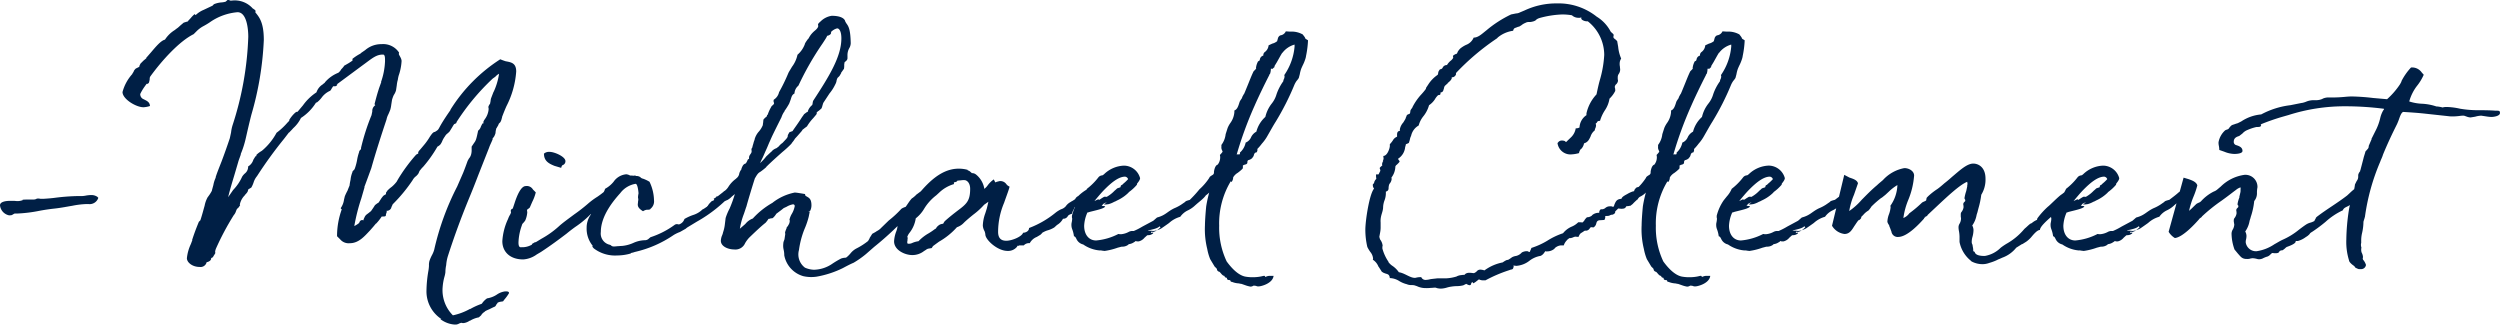 <svg id="signature" xmlns="http://www.w3.org/2000/svg" width="320.608" height="41.622" viewBox="0 0 320.608 41.622">
  <path id="signature-2" data-name="signature" d="M-141.04-8.256a1.343,1.343,0,0,0-.768-.224,3.994,3.994,0,0,0-.672.064,3.328,3.328,0,0,1-.48.064h-.512a27.229,27.229,0,0,0-3.008.224c-.48.064-.992.1-1.44.128h-.384c-.064,0-.16-.032-.256-.032-.384,0-.224.032-.32.064a1.137,1.137,0,0,1-.32.064h-.672c-1.152,0-.576.064-.8.1a1.863,1.863,0,0,1-.608.1c-.16,0-.32-.032-.48-.032h-.448c-.32,0-1.312.032-1.312.576a1.464,1.464,0,0,0,1.152,1.28c.352,0,.384-.032.48-.1.128-.064.192-.128.288-.128h.256a18.137,18.137,0,0,0,2.88-.352c.672-.128,1.344-.224,1.952-.288.9-.1,1.632-.256,2.24-.352a11.287,11.287,0,0,1,1.792-.224h.32a1.165,1.165,0,0,0,1.248-.8ZM-88.72,3.872c.224,0,.48,0,.48.224a5.17,5.17,0,0,1-.576.8l-.192.256-.416.064-.288.1c.064,0-.1.16-.16.256-.064.128-.1.224-.256.288.032-.032-.544.256-.608.288-.288.128-.608.256-.64.352a1.2,1.2,0,0,0-.448.448l-.288.256a3.279,3.279,0,0,0-1.152.448V7.616a1.774,1.774,0,0,1-.768.32h-.16c-.064,0-.1-.032-.128-.032a1.08,1.08,0,0,0-.384.128.979.979,0,0,1-.48.1,3.421,3.421,0,0,1-1.824-.672V7.392l.1.032a4.233,4.233,0,0,1-1.92-3.648,16.165,16.165,0,0,1,.256-2.592,4.93,4.93,0,0,0,.064-.608,1.969,1.969,0,0,1,.064-.608,5.122,5.122,0,0,1,.352-.8,3.285,3.285,0,0,0,.256-.64,34.015,34.015,0,0,1,2.944-8.1l.768-1.76c.224-.544.576-1.536.576-1.536l.16-.288A1.284,1.284,0,0,0-93.1-13.7a2.073,2.073,0,0,0,.064-.608v-.384l.32-.48a1.5,1.5,0,0,0,.256-.48c.1-.32.16-.64.224-.928,0-.064.032-.1.032-.16a.988.988,0,0,0,.352-.512,2.132,2.132,0,0,1,.192-.352l-.064.064c0-.064.1-.128.224-.16a.112.112,0,0,0,.064-.032c-.032,0-.064,0-.064.032-.032-.032-.032-.064-.032-.16a1.294,1.294,0,0,1,.192-.352,2.566,2.566,0,0,0,.48-1.216v-.16c0-.064-.032-.128-.032-.192a1.072,1.072,0,0,1,.224-.416v-.032l.064-.32a1.361,1.361,0,0,1,.064-.352l.32-.832v.032a8.326,8.326,0,0,0,.7-2.336,1.685,1.685,0,0,0-.48.384l-.32.224a29.3,29.3,0,0,0-4.7,5.664l.064-.032c-.032.128-.192.16-.32.224-.128.16-.288.48-.384.608l-.192.32-.224.224a1.2,1.2,0,0,0-.384.416,3.039,3.039,0,0,0-.32.544,2.162,2.162,0,0,1-.256.48,1.165,1.165,0,0,1-.384.288A16.277,16.277,0,0,1-99.344-12v-.032l-.416.512h.032l-.1.192.032-.032a1.259,1.259,0,0,1-.256.352l-.1.1a1.49,1.49,0,0,0-.448.512,19.887,19.887,0,0,1-2.56,3.1,4.455,4.455,0,0,1-.192.416l.032-.032a.606.606,0,0,1-.512.448h-.128c.064.032.032.224-.032.352-.1.224.1.384-.416.384h-.16a6,6,0,0,1-.736.928v-.032l-.32.384-.448.512c-.7.736-1.44,1.632-2.592,1.632a1.4,1.4,0,0,1-1.216-.48l-.416-.416a10.106,10.106,0,0,1,.608-3.456c-.128-.064-.128-.1-.128-.16a2.489,2.489,0,0,0,.416-1.088l.1-.416a7.325,7.325,0,0,1,.352-.736c.064-.192.256-.64.256-.64a5.905,5.905,0,0,1,.128-.736,3.423,3.423,0,0,1,.256-1.024h-.032a1.619,1.619,0,0,1,.256-.288l.064-.128a6.751,6.751,0,0,0,.32-1.248,6.068,6.068,0,0,1,.256-.928h-.032a1,1,0,0,1,.256-.32v-.16a27.639,27.639,0,0,1,1.344-4.192l.1-.48a.886.886,0,0,1,.384-.8.6.6,0,0,0-.1-.128c.1-.384.288-1.12.48-1.728l.1-.32.288-.8h-.032a9.091,9.091,0,0,0,.512-2.624v-.128c0-.352,0-.768-.256-.768-.8,0-1.28.384-2.272,1.12l-.48.352-3.2,2.368h.1a.349.349,0,0,1-.384.224h-.16s-.128.192-.224.352c-.064.128-.128.224-.224.256a2.68,2.68,0,0,0-.992.8,3.36,3.36,0,0,1-.608.64,1.507,1.507,0,0,1-.16.064,6.206,6.206,0,0,1-1.92,1.952,4.311,4.311,0,0,1-.992,1.312c-.16.192-.544.576-.544.576v-.032l-.64.832a53.034,53.034,0,0,0-3.456,4.768,2.376,2.376,0,0,0-.448.832,3.625,3.625,0,0,1-.288.64l-.32.192-.064.032c0,.032-.032.1-.032.128l-.064.192a2.325,2.325,0,0,1-.352.416h.032a2.3,2.3,0,0,0-.672,1.216c0,.032.032.064.032.1,0,0-.128.192-.256.352-.1.1-.1-.064-.32.544l-.032.064a1.111,1.111,0,0,1-.192.288,34.384,34.384,0,0,0-2.272,4.256,1.465,1.465,0,0,0-.128.48c-.032.16.224-.1-.288.64l.064-.064c0,.064-.1.128-.256.192,0,.032-.064.1-.064.16l.032-.032c-.032.16-.224.352-.576.416a.8.8,0,0,1-.9.608c-.928,0-1.632-.576-1.632-1.12a5.585,5.585,0,0,1,.512-1.824l.192-.512h-.032c.256-.8.544-1.568.864-2.336l.192-.192c.256-.768.416-1.44.544-1.856a3.544,3.544,0,0,1,.352-1.024l-.032.032.32-.448a4.91,4.91,0,0,0,.32-.544l-.032.032.192-.7a3.791,3.791,0,0,1,.32-.992h-.032c.192-.608.48-1.312.768-2.048.352-.928.736-2.016,1.056-2.976l.16-.736a4.787,4.787,0,0,1,.192-.928,40.763,40.763,0,0,0,2.016-11.328c0-1.12-.224-3.168-1.376-3.168a7.218,7.218,0,0,0-3.584,1.312,9.9,9.9,0,0,1-.864.512,3.7,3.7,0,0,0-.768.576l-.416.416c-1.824.9-4.064,3.36-5.568,5.44a.577.577,0,0,0-.064.32,1.978,1.978,0,0,1-.128.512c-.064.032-.192.128-.256.128a.322.322,0,0,1,.032-.1l-.32.448a6.3,6.3,0,0,0-.576.992l.032-.064a.687.687,0,0,0,.448.672c.352.192.768.32.8.864a3.126,3.126,0,0,1-.832.16c-.96,0-2.688-1.056-2.688-1.952a5.593,5.593,0,0,1,1.28-2.336h-.032l.128-.192.1-.192-.032.032a1.543,1.543,0,0,1,.256-.32l.448-.224c0-.032.032-.128.032-.16l.128-.256.384-.384.384-.32h-.064l.64-.736c.576-.672,1.248-1.5,1.792-1.632a3.987,3.987,0,0,1,1.344-1.28h-.032l.352-.256s.256-.224.32-.288l.416-.352.32-.1c.1-.032.192-.032.256-.1h-.032l.384-.416a3.4,3.4,0,0,1,.48-.48l.128.128a3.231,3.231,0,0,1,1.024-.672l1.152-.544a.885.885,0,0,1,.192-.192,3.138,3.138,0,0,1,.992-.224,2.426,2.426,0,0,0,.512-.1c-.032,0,.064-.064.1-.1.1-.1.16-.192.448-.032h.224a3.087,3.087,0,0,1,2.688,1.024.1.1,0,0,1,.064.032c.128.1.288.16.288.32,0,.032-.032.064-.032.128.48.608,1.088,1.248,1.088,3.552a40.155,40.155,0,0,1-1.6,9.6c-.256.992-.48,1.984-.7,2.944a11.947,11.947,0,0,1-.672,2.112h.032c-.128.384-.288.768-.352,1.024l-.48,1.632c-.288.96-.576,1.888-.8,2.848l.128-.192.512-.736a5.874,5.874,0,0,0,1.152-1.7,1.865,1.865,0,0,1,.352-.416,1.087,1.087,0,0,0,.416-.9,1.5,1.5,0,0,0,.672-.864l.256-.416c.032-.032.1-.064.128-.032v-.16a3.045,3.045,0,0,1,.672-.512l.16-.128a7.866,7.866,0,0,0,1.76-2.208,8.676,8.676,0,0,0,1.408-1.312c.384-.384.192-.224.224-.288h-.032a4.18,4.18,0,0,1,.608-.8l.064-.064c.064-.064.224-.224.352-.224h.064l.7-.832a6.524,6.524,0,0,1,1.728-1.664,1.913,1.913,0,0,1,.864-1.056h-.032l.256-.192h-.032a4.378,4.378,0,0,1,1.792-1.28h-.032a1.192,1.192,0,0,0,.352-.416c.16-.16.416-.448.352-.448l.608-.352c.256-.16.512-.32.512-.384a.651.651,0,0,1-.032-.16,5.913,5.913,0,0,1,1.024-.672l.1-.1.512-.352a3.135,3.135,0,0,1,2.112-.768,2.425,2.425,0,0,1,2.24,1.088,1.386,1.386,0,0,0-.032.16c0,.16.352.544.352.928a6.813,6.813,0,0,1-.384,1.888,4.964,4.964,0,0,0-.1.512,3.588,3.588,0,0,0-.128.672l-.1.672a1.987,1.987,0,0,1-.288.608,4.178,4.178,0,0,0-.224.608l-.1.64a3.774,3.774,0,0,1-.128.64c-.064.16-.16.416-.288.672a2.354,2.354,0,0,0-.192.576c-.672,2.016-1.376,4.192-1.952,6.24l-.48,1.312-.416,1.12h.032l-.416,1.44a25.074,25.074,0,0,0-.9,3.552,3.191,3.191,0,0,0,.608-.384c0-.032.064-.1.064-.128a.368.368,0,0,1,.384-.256c.032,0,.032.032.128.032-.032-.032.032-.192.128-.384a.926.926,0,0,1,.256-.352l.256-.192.32-.256.288-.416.224-.352.288-.224a.574.574,0,0,0,.224-.16c0-.032.224-.352.32-.512l.224-.288.192-.128a.426.426,0,0,0,.16-.1V-8.7c0-.064,0-.128.16-.288h-.032a3.689,3.689,0,0,1,.608-.544,4.208,4.208,0,0,0,.64-.672c.032-.064.16-.288.16-.288a21.436,21.436,0,0,1,2.272-3.1.673.673,0,0,1,.224-.16.426.426,0,0,0,.16-.1l-.064.032v-.1a.585.585,0,0,1,.192-.32l.352-.416.32-.384a8.018,8.018,0,0,0,.64-.928c.224-.32.416-.608.64-.608.768-.48.064-.032,1.984-2.784l.032-.1a20.7,20.7,0,0,1,6.368-6.432c.384.16.608.224.7.256.7.128,1.344.224,1.344,1.312A11.439,11.439,0,0,1-88.56-19.9c-.192.416-.416.992-.576,1.408.032-.032-.032.16-.064.288a1.385,1.385,0,0,1-.16.384l-.192.192a1.393,1.393,0,0,1-.256.48h.032c-.032.032-.064.128-.064.032a2.637,2.637,0,0,0-.128.576c0,.1,0,.16-.16.512l-.16.224-.128.16.1-.064c-.128.384-.352.768-.48,1.152l-1.376,3.488c-.416,1.088-.832,2.144-1.248,3.136-.928,2.272-1.824,4.672-2.656,7.264A5.149,5.149,0,0,0-96.3.512a4.447,4.447,0,0,0-.1.9,3.4,3.4,0,0,1-.128.608,6.74,6.74,0,0,0-.224,1.28A4.565,4.565,0,0,0-95.44,6.944a7.668,7.668,0,0,0,2.208-.832v.032a8.469,8.469,0,0,1,1.472-.672l.064-.064a2.434,2.434,0,0,1,.64-.64,3.085,3.085,0,0,0,1.248-.48A2.4,2.4,0,0,1-88.72,3.872Zm-21.5-26.56c0,.032,0,.032-.032.032A.031.031,0,0,0-110.224-22.688ZM-74.832-8.96c0-.16,0-.32-.544-.32-.1.128-.1.128-.064.128a.828.828,0,0,0-.544.192,11.6,11.6,0,0,1-.928.7,9.2,9.2,0,0,0-1.216.9,20.651,20.651,0,0,1-1.728,1.344c-.768.576-1.536,1.12-2.016,1.568A11.732,11.732,0,0,1-84.08-2.88l-.736.448h-.1l-.384.224c0,.032,0,.064.032.064a2.494,2.494,0,0,1-1.12.352h-.224c-.224.032-.416,0-.416-.608a7.078,7.078,0,0,1,.416-2.144c.064-.224.1-.256.128-.288a2.477,2.477,0,0,0,.32-.384A3.115,3.115,0,0,0-85.9-6.3c0-.064-.032-.1-.032-.128,0-.192.032-.192.064-.224a1.7,1.7,0,0,0,.288-.224l.32-.736A5.5,5.5,0,0,0-84.816-8.8c.1.064-.224-.256-.352-.384a.911.911,0,0,0-.928-.448c-.64,0-1.152,1.312-1.44,2.208l-.224.672c-.128.064-.256.128-.256.288a.7.7,0,0,0,.032.192,1.081,1.081,0,0,1-.128.32,2.716,2.716,0,0,0-.256.544A7.805,7.805,0,0,0-89.1-2.56c0,1.28.9,2.336,2.688,2.336a3.313,3.313,0,0,0,1.728-.64l.544-.32c1.312-.864,2.336-1.632,3.264-2.336.384-.32.768-.608,1.12-.864a12.262,12.262,0,0,0,2.5-2.208,1.241,1.241,0,0,0,.9-.576.4.4,0,0,1,.256-.192c.576-.768.864-.672.96-.9.192-.16.32-.256.352-.224A1.179,1.179,0,0,1-74.832-8.96Zm-6.72-3.008c.064-.256.128-.32.192-.352a.509.509,0,0,0,.352-.512c0-.576-1.408-1.184-2.016-1.184a.993.993,0,0,0-.736.224c0,.96.64,1.28,1.344,1.568ZM-60.144-9.28l-.544.32-.576.64h-.352l-.16.256.064-.032-.128.16-.192.16a.97.97,0,0,0-.32.16h.032a2.1,2.1,0,0,0-.448.544c-.032.032-.032.032-.032,0-.064.064-.032.1-.128.128-.128.1-.512.352-.48.288a3,3,0,0,1-1.12.7,6,6,0,0,0-1.216.544,1.075,1.075,0,0,1-.7.7c-.064,0-.16-.032-.192-.032a.5.5,0,0,0-.384.1A10.949,10.949,0,0,1-70.1-3.072l-.192.16a.717.717,0,0,1-.544.224,3.825,3.825,0,0,0-1.472.352,4.566,4.566,0,0,1-1.472.384c-.192,0-.416.032-.576.032a2.764,2.764,0,0,1-.48.032.458.458,0,0,1-.352-.16.821.821,0,0,0-.16-.064,1.471,1.471,0,0,1-1.12-1.632c0-2.144,1.728-4.128,2.5-4.992A3.1,3.1,0,0,1-72.016-9.92c.256,0,.352.832.384,1.216-.128.64-.032.672-.032.7a1.313,1.313,0,0,1-.032.352c0,.128-.032.288-.032.384,0,.256.1.512.672.864a1.192,1.192,0,0,1,.48-.192c.224,0,.384,0,.48-.1h-.032a1.209,1.209,0,0,0,.48-1.12,5.743,5.743,0,0,0-.576-2.368,4.647,4.647,0,0,0-.8-.384.9.9,0,0,1-.352-.16l.064.032a.825.825,0,0,0-.64-.224c-.128-.064-.128-.128-.224-.032a4.941,4.941,0,0,0-.544-.032,1.218,1.218,0,0,0-.48-.16,2.2,2.2,0,0,0-1.632.96,3.622,3.622,0,0,1-1.088.9c0,.032-.064.16-.064.192A4.015,4.015,0,0,1-77.36-7.456a.651.651,0,0,0,.032.16.755.755,0,0,1-.192.512h.032a1.1,1.1,0,0,0-.256.512v.288a2.862,2.862,0,0,0-.544,1.7,3.469,3.469,0,0,0,.768,2.3c.032.032-.032.032-.032.064q0,.1.192.288a4.5,4.5,0,0,0,2.976.9,6.416,6.416,0,0,0,1.76-.256c0-.032,0-.032.032-.064a2.666,2.666,0,0,0,.48-.128A14.524,14.524,0,0,0-67.12-3.36a4.558,4.558,0,0,1,.8-.384l.736-.416a1.9,1.9,0,0,1,.352-.256l1.056-.64A18.2,18.2,0,0,0-59.5-8.8l-.256-.512Zm18.72,7.456a39.583,39.583,0,0,0,4.7-4.448l.576-.576a8.027,8.027,0,0,0,1.5-1.76l-.16-.608c-.064-.256-1.088.64-1.152.64a3.533,3.533,0,0,1-.544.48c-.064,0-.288.288-.448.512l-.416.608c-.064.032-.512.16-.64.352a13.126,13.126,0,0,1-1.536,1.408l-.928.9-.16.16a2.071,2.071,0,0,1-.48.32s0,.032-.48.288a.1.1,0,0,1-.064.032l-.32.512a.118.118,0,0,0-.032.1l-.192.32a8.656,8.656,0,0,1-1.5.96,2.408,2.408,0,0,0-.736.608,3.566,3.566,0,0,1-.512.512.345.345,0,0,1-.224.064,1.813,1.813,0,0,0-.48.1,11.573,11.573,0,0,0-1.088.64,4.311,4.311,0,0,1-2.4.8A3.133,3.133,0,0,1-50.288.832a2.119,2.119,0,0,1-.768-2.272,11.217,11.217,0,0,1,.672-2.592l.16-.384a10.061,10.061,0,0,0,.416-1.28l.128-.64c.032-.064-.1-.032-.192-.032l.256-.1a1.6,1.6,0,0,0,.16-.672c0-.928-.352-.992-.768-1.248l-.064-.224C-50.48-8.64-51.344-8.8-51.6-8.8a6.751,6.751,0,0,0-2.816,1.28l-.032.032a10.11,10.11,0,0,0-2.528,2.016,2.222,2.222,0,0,0-.96.7l-.7.608a9.117,9.117,0,0,1,.512-1.888c.16-.448.32-.992.32-.928.16-.64,1.024-3.488,1.12-3.712v.032c.32-.576.448-.672.672-.8a8.046,8.046,0,0,0,.768-.608h-.032c.672-.672,1.472-1.376,2.08-1.92a13.8,13.8,0,0,0,1.216-1.12h-.032l.256-.32c.064-.1.224-.32.16-.256l.352-.384c.256-.288.64-.736.64-.736l-.1.032.288-.224c.16-.128.384-.288.384-.288a6.042,6.042,0,0,1,.8-1.056l.352-.416a.352.352,0,0,0,.1-.192c.032-.064-.064-.064.032-.16.16-.16.224-.16.32-.256l.256-.224a1.8,1.8,0,0,0,.128-.384l.1-.32.8-1.216a5.417,5.417,0,0,0,.736-1.152,1.424,1.424,0,0,0,.16-.416,1.24,1.24,0,0,1,.1-.352c.032-.064.032-.1.064-.1l.224-.224.224-.384h-.032l.384-.544a2.677,2.677,0,0,0,.032-.384,1.1,1.1,0,0,1,.032-.352c0-.032.032-.064,0-.1.192-.128.384-.288.384-.512v-.32a1.841,1.841,0,0,1,.224-.96,1.326,1.326,0,0,0,.192-.64c-.032-1.792-.288-2.176-.544-2.528a1.735,1.735,0,0,1-.192-.352v-.032c-.224-.448-.928-.608-1.7-.608a2.548,2.548,0,0,0-1.408.7c-.288.256-.352.32-.352.48,0,.032.032.064.032.1,0,.224-.224.448-.416.608a3.735,3.735,0,0,0-.512.512,3.783,3.783,0,0,0-.32.512l-.1.1c-.48.672-.32.544-.416.736a3.294,3.294,0,0,1-.9,1.248,3.86,3.86,0,0,1-.7,1.536c-.224.384-.416.672-.48.832a22.642,22.642,0,0,1-1.184,2.432,1.524,1.524,0,0,1-.672.96.5.5,0,0,0-.032.128c0,.1,0,.16.032.192,0,.064.032.1.032.128a.273.273,0,0,1-.1.192c-.1.1-.256.224-.256.224h.032a5.023,5.023,0,0,0-.48,1.024c-.032.128-.064,0-.1.128a.3.3,0,0,1-.192.256l-.256.256c0,.064-.032.128-.032.224a2.51,2.51,0,0,1-.064.448h.032a2.94,2.94,0,0,1-.512.864,2.494,2.494,0,0,0-.576,1.056l.032-.032a2.994,2.994,0,0,0-.192.576,3.619,3.619,0,0,0-.128.48c-.224.256,0,.384-.128.672-.1.192-.288.352-.288.608v.16a1.027,1.027,0,0,0-.16.1c-.192.48-.288.512-.352.544l.032-.032c-.224.1-.32.192-.512.7l.064-.032a1.752,1.752,0,0,0-.32.576.933.933,0,0,1-.416.672h.032a3.716,3.716,0,0,0-.992,1.024,1.962,1.962,0,0,1-.608.64l-.736.576L-62-8l.384.608.512-.064c.16-.032.8-.384.864-.384a2.547,2.547,0,0,0,.576-.448l.384-.32a16.369,16.369,0,0,1-.672,1.856,7.218,7.218,0,0,0-.512,1.216l-.1.832a4.646,4.646,0,0,1-.224.992,2.114,2.114,0,0,1-.16.48,2.066,2.066,0,0,0-.128.608c0,.768.992,1.12,1.7,1.12a1.347,1.347,0,0,0,1.408-.8,3.985,3.985,0,0,1,.512-.7c.768-.736,1.5-1.44,2.112-1.92a3.55,3.55,0,0,0,.384-.512c.032-.032.032,0,.032.032.032,0,.128-.064.16-.064.16-.032.48-.064.352-.064a2.1,2.1,0,0,0,.448-.544l.64-.48.32-.256.352-.16a2.463,2.463,0,0,1,.832-.32.217.217,0,0,1,.224.224,2.963,2.963,0,0,1-.352.96,2.6,2.6,0,0,0-.32.768.118.118,0,0,0,.032.1,1,1,0,0,1-.224.672h.032c-.352.416-.192.256-.192.288-.32.736-.192.64-.192.8l-.1.672-.128.352c-.128.928.1.9.1,1.7A3.441,3.441,0,0,0-50.512,1.92a4.63,4.63,0,0,0,1.728.064A12.537,12.537,0,0,0-45.456.9c.48-.256.96-.512,1.408-.7A12.037,12.037,0,0,0-42.48-.9Zm-7.808-18.752a.989.989,0,0,0-.064.256.753.753,0,0,1-.064.256l.064-.032-.1.1a1.706,1.706,0,0,0-.512.736h.032c-.1.16-.128.128-.192.16l-.384.288h.032l-.256.352c-.48.768-.9,1.312-1.216,1.792h-.032c-.16.064-.384.128-.416.192h.032c-.192.288-.192.384-.192.448s-.032.16-.192.352l-.48.512a2.154,2.154,0,0,0-.48.448l-.288.224a1.616,1.616,0,0,0-.576.352l.064-.032-.256.224-.544.512a6.2,6.2,0,0,1-.8.864l.192-.416c.192-.352.384-.832.512-1.12.288-.608.416-.992.576-1.312.256-.608.544-1.184,1.472-3.04a2.724,2.724,0,0,1,.416-.8h-.032a8.509,8.509,0,0,0,.608-.96l.192-.512c.1-.32.16-.608.48-.768a1.39,1.39,0,0,1,.416-.928l.1-.1a37.19,37.19,0,0,1,3.1-5.408l.352-.544c.192-.32.224-.384.192-.416a.787.787,0,0,0,.352-.128.349.349,0,0,0,.192-.288.112.112,0,0,0-.032-.064,1.689,1.689,0,0,1,.8-.48c.288,0,.544.416.544,1.28C-45.616-26.24-47.184-23.712-49.232-20.576ZM-13.68-9.5s-.352.224-.48.32a5.346,5.346,0,0,0-1.088.832.747.747,0,0,0-.384.384,3.461,3.461,0,0,1-.576.352h.032a1.731,1.731,0,0,0-.672.576,1.334,1.334,0,0,1-.608.384,3.833,3.833,0,0,0-.672.416,12.138,12.138,0,0,1-3.424,1.984c0,.448-.512.608-.768.608-.128.48-1.408,1.024-2.144,1.024-.608,0-1.056-.256-1.056-1.152a9.662,9.662,0,0,1,.768-3.712c.288-.832.672-1.824.7-2.08a.96.96,0,0,1-.416-.32.933.933,0,0,0-.864-.384s-.288.064-.384.1a1.258,1.258,0,0,1-.192.064c.032,0-.032-.1-.16-.384a3.314,3.314,0,0,0-.768.736,2.154,2.154,0,0,1-.448.48,2.959,2.959,0,0,0-1.088-1.856.769.769,0,0,0-.512-.16l-.064-.064-.224-.192-.32-.16h.1a4.323,4.323,0,0,0-1.184-.16c-2.528,0-4.384,2.3-5.76,4l-.832.992a.118.118,0,0,0-.032.1.988.988,0,0,0,.064.352.987.987,0,0,0-.32-.032l.064.384c.032.064.064.1.064.16a.169.169,0,0,0,.128.16h-.192c-.32,0-.48.064-.48.256a.348.348,0,0,0,.032.16.188.188,0,0,0,.064.16l-.256.1H-38l-.512.16a3.308,3.308,0,0,1,.1.384,2.689,2.689,0,0,1-.192.768,4.132,4.132,0,0,0-.256,1.216c0,1.12,1.376,1.76,2.336,1.76a2.4,2.4,0,0,0,1.5-.512l.256-.16a.714.714,0,0,1,.352-.16l.384-.064.16-.256L-33.1-2.5a9.167,9.167,0,0,0,2.3-1.856,2.111,2.111,0,0,0,.864-.544l.128-.128c.384-.352.736-.64,1.088-.928a9.2,9.2,0,0,0,1.408-1.28l.544-.384-.1.448-.1.416-.192.608a5.065,5.065,0,0,0-.32,1.568,1.663,1.663,0,0,0,.224.736,1.588,1.588,0,0,1,.1.416c0,.672,1.536,2.112,2.848,2.112a1.463,1.463,0,0,0,1.248-.576h-.032l.128-.128c0,.16.064,0,.192,0h.544a.9.9,0,0,1,.768-.288,1.745,1.745,0,0,1,.9-.8l.48-.288.192-.192s.032-.032,0-.032a3.1,3.1,0,0,1,.672-.32,3.408,3.408,0,0,0,.9-.384l.352-.32a2,2,0,0,0,.768-.8.633.633,0,0,0,.608-.32c.064-.1.128-.192.544-.32a1.85,1.85,0,0,1,.16-.448,2.413,2.413,0,0,0,.192-.416c.544-.064,1.28-.352,1.44-.768a1.1,1.1,0,0,0,.928-.992A2.343,2.343,0,0,0-13.68-9.5ZM-32.368-5.12a1.96,1.96,0,0,0-.128.192c-.032.064-.064.1-.064.128a1.329,1.329,0,0,0-.416.1,1.388,1.388,0,0,0-.448.384.289.289,0,0,1-.192.192,8.846,8.846,0,0,1-.8.544A5.607,5.607,0,0,0-35.728-2.56a2.926,2.926,0,0,0-.8.224.979.979,0,0,1-.48.1c-.032,0-.16,0-.16-.128a1.089,1.089,0,0,1,.032-.32v-.16A.8.8,0,0,0-37.1-3.1l-.1.1a1.709,1.709,0,0,1,.32-.64,3.918,3.918,0,0,0,.8-1.856,4.364,4.364,0,0,0,1.088-1.248,6.269,6.269,0,0,1,1.536-1.7l.384-.352a4.594,4.594,0,0,1,1.888-1.088v-.224c.192-.032.384-.064.448-.224.128,0,.288-.032.416-.032a2.422,2.422,0,0,1,.48-.032c.288,0,.736.32.736,1.12,0,1.568-.48,1.952-1.632,2.816C-31.184-6.112-31.728-5.7-32.368-5.12ZM1.072-9.28a3.263,3.263,0,0,0-.9.576c-.288.256-.768.608-1.056.832-.608.16-.576.192-.672.288l-.512.352a5.329,5.329,0,0,1-.864.448c-.928.448-1.12.9-2.208,1.184l-.48.416-1.376.736a8.892,8.892,0,0,1-1.12.576h-.16a.991.991,0,0,0-.512.128,2.565,2.565,0,0,1-.96.288h-.128c-.032,0-.192-.032-.224-.032a7.621,7.621,0,0,1-2.848.832c-.928,0-1.536-.736-1.536-1.888a4.672,4.672,0,0,1,.416-1.7A.593.593,0,0,0-13.84-6.3c.7-.192,2.048-.448,2.048-.736A2.983,2.983,0,0,0-12.24-7.1l.224-.256.448-.224-.384.32a3.3,3.3,0,0,0,.64-.064,3.018,3.018,0,0,0,.736-.32l-.032.032a2.96,2.96,0,0,0,.32-.16A5.183,5.183,0,0,0-8.752-8.832h-.032a5.745,5.745,0,0,0,1.056-.96.651.651,0,0,0,.032-.16c.32-.384.384-.576.384-.7a2.16,2.16,0,0,0-2.08-1.6,3.871,3.871,0,0,0-2.528,1.088l-.16.128-.1.032a.684.684,0,0,0-.48.256A8,8,0,0,1-14.128-9.28a3.524,3.524,0,0,1-.64.992l-.384.48a6.083,6.083,0,0,0-.9,1.984v.192c0,.064.032.128.032.192a2.84,2.84,0,0,1-.064.48,1.2,1.2,0,0,0-.032.32,1.5,1.5,0,0,0,.1.544,3.876,3.876,0,0,1,.224.9c.16.032.224.16.32.352a1.257,1.257,0,0,0,.864.7,4.342,4.342,0,0,0,2.112.768,1.1,1.1,0,0,1,.352.032c.064,0,.256.032.288.032a8.38,8.38,0,0,0,1.664-.416l.384-.1a.8.8,0,0,1,.256-.032,1.276,1.276,0,0,0,.736-.256.112.112,0,0,0,.032-.064,1.45,1.45,0,0,0,.7-.256c.128-.064.16-.128.256-.16.032.064.064.064.32.064a1.38,1.38,0,0,0,.768-.48l.32-.288a.242.242,0,0,1,.128-.032.978.978,0,0,0,.64-.224.322.322,0,0,0,.032-.1h-.192c.032,0,.032.032-.1.032,0-.064.032-.16.064-.16.1,0,.16.032.224.032a1.043,1.043,0,0,0,.48-.224,1.418,1.418,0,0,1-.48.1A1.8,1.8,0,0,1-5.84-3.9c-1.376,0,.64-.1,1.024-.576l.128.128a3.831,3.831,0,0,1-.448.384,2.643,2.643,0,0,0,.576-.256s.608-.416.96-.672a3.555,3.555,0,0,1,1.44-.8,2.506,2.506,0,0,1,.928-.8A3.6,3.6,0,0,0-.24-7.168l.256-.224c.576-.48,1.248-.992,1.248-1.44A.316.316,0,0,0,1.2-9.024ZM-11.92-8.256a5.9,5.9,0,0,0-.512.32l-.192.1v-.128l-.544.256c.448-.544.9-1.088,1.312-1.5.8-.8,1.76-1.632,2.624-1.632a.473.473,0,0,1,.384.32,5.177,5.177,0,0,1-.608.576l-.16.16a.224.224,0,0,0-.192.224c0,.032,0,.064-.064.1-.128.032-.384.128-.384.128a2.885,2.885,0,0,1-.32.288,4.273,4.273,0,0,1-1.024.8A1.049,1.049,0,0,0-11.92-8.256ZM14.032-28.448a.281.281,0,0,1-.192-.224,2.86,2.86,0,0,0-.288-.384h.032a2.93,2.93,0,0,0-1.632-.384c-.128,0-.48-.032-.576-.032a.875.875,0,0,1-.7.512.583.583,0,0,0-.32.416c-.032.128-.1.352-.1.352l-.064.032a1.436,1.436,0,0,1-.544.256l-.48.224a1.189,1.189,0,0,1-.448.832.5.5,0,0,0-.224.48.6.6,0,0,0-.448.512l-.064.16c-.064,0-.224.1-.224.192a2.132,2.132,0,0,0-.192.608c0,.064-.064.192.032.16l-.128.16-.224.224c-.288.576-.544,1.28-.8,1.888-.224.544-.384.96-.448,1.056.064-.16-.192.32-.256.448l.064-.032s-.224.32-.32.48a3.021,3.021,0,0,0-.1.288c-.128.384-.256.768-.608.9v.224a2.75,2.75,0,0,1-.512,1.376,3.179,3.179,0,0,0-.352.64l-.256.8a2.767,2.767,0,0,1-.544,1.376v.256a.714.714,0,0,0,.1.448.338.338,0,0,0,.064.16,3.087,3.087,0,0,1-.352.416c0,.1.032.16.032.256a1.526,1.526,0,0,1-.32.992c-.384.1-.48.9-.48.96a.347.347,0,0,1-.16.352c-.224.128-.448.288-.416.352A7.529,7.529,0,0,1,.3-9.216,15.092,15.092,0,0,1-1.232-7.584a1.242,1.242,0,0,0-.256.288c.064.352.256.256.512.256.064,0,.256-.032.352-.032A.476.476,0,0,1-.432-7.1l.288-.224C.176-7.68.4-7.84.4-7.872c.128,0,.1-.192.384-.384A2.64,2.64,0,0,0,1.552-8.8a16.5,16.5,0,0,0-.384,1.76c-.1.992-.16,2.016-.16,2.432A10.5,10.5,0,0,0,1.3-1.568,6.586,6.586,0,0,0,1.68-.256L2.256.7s.288.256.288.32c0,.128.064.224.224.32.192-.032.416.544.736.544.032.192.16.224.32.256,0,.128,0,.288.384.288H4.24c-.032.032,0,.032.032.064.032.1.032.16.192.16a2.668,2.668,0,0,0,.8.192c.128,0,.288.064.416.064l.64.224a3.98,3.98,0,0,0,.512.128A.639.639,0,0,0,7.12,3.2l.128-.064a1.621,1.621,0,0,1,.416.064H7.6a.892.892,0,0,0,.32.032c.256,0,1.76-.352,1.888-1.344H9.36a1.025,1.025,0,0,0-.512.1c-.032,0-.1.032-.128.032,0-.224-.192-.128-.512-.064a5.078,5.078,0,0,1-.928.1,5.173,5.173,0,0,1-1.024-.064C5.136,1.824,4.144.512,3.792.032a10.1,10.1,0,0,1-.96-4.576,10.459,10.459,0,0,1,1.5-5.728c-.032.064.064.1.1.1a.959.959,0,0,0,.192-.576,1.644,1.644,0,0,1,.576-.576,5.222,5.222,0,0,0,.64-.544.545.545,0,0,0,.032-.224v-.192a1.507,1.507,0,0,0,.16-.064H6c.256-.064.448-.1.448-.32s.064-.256.128-.288H6.544a1.013,1.013,0,0,0,.576-.32l-.064.032A.651.651,0,0,0,7.28-13.6c.032-.128.1-.352.352-.352.1-.192.1-.224.1-.288v-.16a6.106,6.106,0,0,0,.576-.672A5.5,5.5,0,0,0,9.04-16.1c.352-.608.7-1.248,1.024-1.76a33.673,33.673,0,0,0,2.432-4.8,3.2,3.2,0,0,1,.256-.448,3,3,0,0,0,.288-.384l.128-.48a4.678,4.678,0,0,1,.16-.64c.032-.1.192-.448.192-.448a5.539,5.539,0,0,0,.416-1.056c0-.064.032-.128.032-.192a12.36,12.36,0,0,0,.256-2.016Zm-2.848,4.576a1.386,1.386,0,0,0,.032.16.947.947,0,0,1-.064.32.758.758,0,0,0-.1.32,6.36,6.36,0,0,0-.864,1.664,3.427,3.427,0,0,1-.608,1.184A4.355,4.355,0,0,0,8.752-18.5,3.839,3.839,0,0,0,7.6-16.608a1.56,1.56,0,0,0-.672.7,1.266,1.266,0,0,1-.7.7,2.312,2.312,0,0,1-.736,1.28c.032.384-.16.16-.416.256a48.3,48.3,0,0,1,2.3-6.272c.448-1.024,1.152-2.5,1.92-4l-.064.032.128-.128a2.063,2.063,0,0,0,.1-.64h.288v-.1a.212.212,0,0,0,.192-.224l-.064.064.352-.576c.256-.448.544-.992.7-1.216v.032A2.922,2.922,0,0,1,12.5-27.776v.256A7.569,7.569,0,0,1,11.184-23.872ZM57.68-9.728h-.256a.529.529,0,0,1-.48.192,1.283,1.283,0,0,0-.608.1,1.6,1.6,0,0,0-.224.256.5.5,0,0,0-.064.192.192.192,0,0,1-.128.032,3.609,3.609,0,0,0-.768.352c-.544.288-.672.416-.736.608-.64.032-.736.384-.9.736a.6.6,0,0,1-.128.288.24.24,0,0,1-.16-.032H53.3a1.435,1.435,0,0,0-.384-.032.875.875,0,0,0-.576.224.63.63,0,0,1-.256.128c.032,0-.032.032-.32.032a.5.5,0,0,0-.192.448h-.032a1.293,1.293,0,0,0-.9.32h.032A1,1,0,0,1,50-5.632a2.029,2.029,0,0,0-.352.416h.032l-.256.256a3.175,3.175,0,0,0-.544-.032,2.525,2.525,0,0,1-.8.544,2.885,2.885,0,0,0-1.152.864,9.042,9.042,0,0,0-2.016.96,9.593,9.593,0,0,1-2.048.928l-.032.128a1.9,1.9,0,0,0-.16.384.753.753,0,0,1-.256-.064h.032c-.064-.032-.064-.032-.256-.032a1.442,1.442,0,0,0-.544.16,1.4,1.4,0,0,1-.736.448,1.611,1.611,0,0,0-.512.16l-.224.16a2.535,2.535,0,0,1-.32.192c-.032,0-.128-.064-.672.32a5.818,5.818,0,0,0-2.336,1.024,2.125,2.125,0,0,0-.48-.1.593.593,0,0,0-.512.224.966.966,0,0,1-.352.224c-.32,0-.9-.192-1.216.224h.032a2.113,2.113,0,0,0-.448.032,1.578,1.578,0,0,0-.576.16h.032a5.442,5.442,0,0,1-1.44.256H30.8s-.608.064-.864.1a2.814,2.814,0,0,1-.64.1.578.578,0,0,1-.544-.352,2.326,2.326,0,0,0-.672.064h.032c-.672.16-1.408-.576-2.24-.7a3.143,3.143,0,0,0-.8-.8A2,2,0,0,1,24.528.1h.032a5.614,5.614,0,0,1-.8-1.728v-.192c0-.064.032-.128.032-.192a1.585,1.585,0,0,0-.32-.768,1.968,1.968,0,0,1-.1-.352s.064-.352.1-.544a3.526,3.526,0,0,0,.064-.576v-.7c-.064-.928.32-1.312.32-2.016a2.8,2.8,0,0,1,.192-.864,2.586,2.586,0,0,0,.16-.864v-.224c.352-.1.352-.32.352-.576,0-.064.032-.128.032-.192a.7.7,0,0,1,.1-.256,1.043,1.043,0,0,0,.256-.576.476.476,0,0,0-.032-.192,2.455,2.455,0,0,0,.512-1.44c.1-.192.128-.16.224-.256.192-.192.32-.32.32-.384l-.064-.128a.324.324,0,0,1-.128-.224,1.971,1.971,0,0,0,.9-1.472l.1-.352c-.064.032,0-.032,0-.032.16-.064.352-.128.384-.192l.1-.32c.032-.128.064-.288.064-.288l.128-.32a2,2,0,0,1,.96-1.28,3.209,3.209,0,0,1,.576-1.152A3.939,3.939,0,0,0,29.744-20a2.683,2.683,0,0,0,.736-.736,2.441,2.441,0,0,1,.416-.544c.128-.064.32.032.32-.256v-.1c.384-.032.352-.32.448-.544a.569.569,0,0,1,.128-.32s.256-.224.384-.352h-.032a3.187,3.187,0,0,0,.352-.32,1.208,1.208,0,0,0,.16-.256v-.16a.467.467,0,0,0,.384-.128c.16-.16.16-.224.16-.288a.24.24,0,0,1,.032-.16,30.919,30.919,0,0,1,5.184-4.384l.128-.1h-.032a3.926,3.926,0,0,1,2.016-.9c.064-.288.192-.352.32-.384.1-.032.448-.192.416-.128l.32-.192a1.992,1.992,0,0,1,.544-.32.834.834,0,0,1,.352-.1,1.589,1.589,0,0,0,.576-.064.969.969,0,0,0,.448-.224h-.032a1.429,1.429,0,0,1,.448-.224,12.388,12.388,0,0,1,2.72-.448,6.8,6.8,0,0,1,1.44.1l.064.064a1.255,1.255,0,0,0,.768.256c.16,0,.32,0,.256-.032.256-.032.032,0,.1.128l.064.128a1.106,1.106,0,0,0,.768.224,5.507,5.507,0,0,1,2.112,4.32,14.331,14.331,0,0,1-.576,3.264c-.16.576-.288,1.184-.416,1.792a5.168,5.168,0,0,0-1.28,2.4.683.683,0,0,0,0,.256,2.007,2.007,0,0,0-.9,1.6c-.128,0-.032,0-.1.032a.919.919,0,0,1-.384.064,2.061,2.061,0,0,1-.672,1.216c-.192.192-.416.384-.512.512-.224,0-.1-.032-.224-.1a.988.988,0,0,0-.352-.064.582.582,0,0,0-.512.256l-.064.064A1.673,1.673,0,0,0,48.08-13.7a4.087,4.087,0,0,0,.9-.16,1.037,1.037,0,0,1,.256-.544v.032a1.36,1.36,0,0,0,.384-.736c.512-.16.64-.48.832-.864a1.627,1.627,0,0,1,.544-.8.989.989,0,0,1,.064-.256.908.908,0,0,0,.1-.448c0-.032-.032-.064-.032-.1v-.1c.128-.032.128-.1.192-.192.032-.064.128-.128.352-.128a5.072,5.072,0,0,1,.64-1.376,3.735,3.735,0,0,0,.576-1.472,3.44,3.44,0,0,0,.736-.992,1.558,1.558,0,0,0-.032-.384c0-.032-.032-.064-.032-.1a.6.6,0,0,1,.128-.32.759.759,0,0,0,.288-.48c0-.1-.032-.192-.032-.256v-.192A.746.746,0,0,1,54.064-24a1.02,1.02,0,0,0,.192-.544c0-.128-.032-.288-.032-.416a1.558,1.558,0,0,1-.032-.384,1.154,1.154,0,0,1,.192-.64,4.96,4.96,0,0,1-.384-1.5l-.128-.736-.192-.192c-.128-.1-.288-.192-.288-.32v-.128c0-.032.032-.064.032-.128,0-.1-.1-.192-.256-.32l-.128-.128a4.906,4.906,0,0,0-1.792-1.92,7.854,7.854,0,0,0-5.12-1.7,9.514,9.514,0,0,0-4.128.9l-.608.256a1.075,1.075,0,0,1-.48.128l-.64.128A14.678,14.678,0,0,0,37.1-29.6c-.608.48-1.056.928-1.632.928a1.692,1.692,0,0,1-.96.928,3.509,3.509,0,0,0-.768.48,2.044,2.044,0,0,0-.32.416c-.032.1-.128.32-.192.256-.416.192-.416.256-.416.32,0,.032.032.1.032.128,0,.128-.128.256-.256.384a2.172,2.172,0,0,0-.544.608.582.582,0,0,0-.544.32.372.372,0,0,1-.352.224c-.192.256-.224.352-.224.448a1.046,1.046,0,0,1-.064.256,4.323,4.323,0,0,0-1.216,1.248c-.128.192-.224.352-.224.32-.064.128-.1.256-.064.224a8.907,8.907,0,0,1-.7.832,7.367,7.367,0,0,0-1.024,1.5.248.248,0,0,0-.032.1l-.128.16c-.128.192-.128.256-.128.32a1.132,1.132,0,0,1-.032.192c-.032.064-.064.1-.032.1-.192.064-.352.128-.384.192l-.1.256a.5.5,0,0,0-.064.192l-.288.48a1.794,1.794,0,0,0-.448.9l.032.16c-.384.064-.384.32-.384.608v.16a1.025,1.025,0,0,0-.544.48,3.559,3.559,0,0,1-.384.48v.224c0,.288-.32,1.28-.832,1.28,0,.128.032.288.032.32a1.443,1.443,0,0,1-.1.352l.064-.032a.853.853,0,0,0-.16.416.651.651,0,0,0,.032.16c-.544.448-.256.288-.256.7l-.224.448h-.32a2.611,2.611,0,0,0,.032.576,1.013,1.013,0,0,0-.256.384.461.461,0,0,1-.192.32v.128a.674.674,0,0,0,.16.416c-.608.7-1.12,4.128-1.12,5.28a9.714,9.714,0,0,0,.256,2.208,4.544,4.544,0,0,0,.384.64,1.511,1.511,0,0,1,.352.864c0,.032-.032.1-.032.128a1.841,1.841,0,0,1,.736.928V.7l.448.7.032-.032a.294.294,0,0,0,.192.128,1.56,1.56,0,0,0,.352.128c.192.064.384.128.416.544a2.38,2.38,0,0,1,1.216.384,3.533,3.533,0,0,0,1.024.416h-.032a1.613,1.613,0,0,0,.608.1,1.435,1.435,0,0,1,.352.032l.384.128H28.24a2.619,2.619,0,0,0,1.088.224A4.726,4.726,0,0,0,30,3.424c.192,0,.352-.032.544-.032a1.3,1.3,0,0,1,.224.064,2.177,2.177,0,0,0,.48.064,2.966,2.966,0,0,0,.768-.128,3.721,3.721,0,0,1,.576-.128,5.268,5.268,0,0,1,.672-.064,3.569,3.569,0,0,0,.864-.1l.384-.192c.384.224.608.256.64-.064.1-.128.032-.128.128-.128.032,0,.032,0,.064-.032l.064.16a2.089,2.089,0,0,0,.48-.32l.256-.192a1.172,1.172,0,0,0,.576.128h.256a17.742,17.742,0,0,1,2.976-1.28l.288-.1c.32-.032.288-.192.352-.352.032-.192-.128-.256.032-.16.064,0,.256.032.32.032a3.08,3.08,0,0,0,1.7-.672,3.182,3.182,0,0,1,1.408-.608,1.064,1.064,0,0,0,.448-.384l.16-.224c.1.064.192.032.288.032a1.45,1.45,0,0,0,.928-.384H45.84a1.344,1.344,0,0,1,.8-.384h.384a1.6,1.6,0,0,1,.416-.672h-.032l.32-.256a1.13,1.13,0,0,0,.544-.128l.192-.064c.128,0,.384.032.448.032.128-.32.256-.48.416-.544l.384-.256c.032.032,0,0,.064,0a.588.588,0,0,0,.576-.288c.064-.1.128-.16.192-.16l.288.032a.756.756,0,0,0,.352-.48c.064-.224.1-.448.576-.448l.48-.032.1-.256v-.256c.064.032.128,0,.192,0a.81.81,0,0,0,.384-.064.7.7,0,0,1,.384-.1c.256-.128.32-.224.32-.32l-.032.032a.192.192,0,0,0,.032-.128L54-6.752c.16,0,.288.032.416.032.448,0,.512-.128.608-.288.064-.192.16-.416.256-.448h-.032a1.745,1.745,0,0,0,.9-.576,4.565,4.565,0,0,1,.448-.416.176.176,0,0,1,.16-.064c.224-.064.448-.128.416-.1.16-.128.928-.768.928-.928C58.1-9.632,57.872-9.728,57.68-9.728Zm12.352-18.72a.281.281,0,0,1-.192-.224,2.86,2.86,0,0,0-.288-.384h.032a2.93,2.93,0,0,0-1.632-.384c-.128,0-.48-.032-.576-.032a.875.875,0,0,1-.7.512.583.583,0,0,0-.32.416c-.032.128-.1.352-.1.352l-.064.032a1.436,1.436,0,0,1-.544.256l-.48.224a1.189,1.189,0,0,1-.448.832.5.5,0,0,0-.224.48.6.6,0,0,0-.448.512l-.064.16c-.064,0-.224.1-.224.192a2.132,2.132,0,0,0-.192.608c0,.064-.064.192.032.16l-.128.16-.224.224c-.288.576-.544,1.28-.8,1.888-.224.544-.384.96-.448,1.056.064-.16-.192.32-.256.448l.064-.032s-.224.32-.32.48a3.02,3.02,0,0,0-.1.288c-.128.384-.256.768-.608.9v.224a2.75,2.75,0,0,1-.512,1.376,3.179,3.179,0,0,0-.352.64l-.256.8a2.767,2.767,0,0,1-.544,1.376v.256a.714.714,0,0,0,.1.448.338.338,0,0,0,.064.16,3.087,3.087,0,0,1-.352.416c0,.1.032.16.032.256a1.526,1.526,0,0,1-.32.992c-.384.1-.48.9-.48.96a.347.347,0,0,1-.16.352c-.224.128-.448.288-.416.352a7.529,7.529,0,0,1-1.28,1.5,15.092,15.092,0,0,1-1.536,1.632,1.242,1.242,0,0,0-.256.288c.064.352.256.256.512.256.064,0,.256-.032.352-.032a.476.476,0,0,1,.192-.032l.288-.224c.32-.352.544-.512.544-.544.128,0,.1-.192.384-.384a2.64,2.64,0,0,0,.768-.544,16.5,16.5,0,0,0-.384,1.76c-.1.992-.16,2.016-.16,2.432a10.5,10.5,0,0,0,.288,3.04A6.586,6.586,0,0,0,57.68-.256l.576.96s.288.256.288.32c0,.128.064.224.224.32.192-.032.416.544.736.544.032.192.16.224.32.256,0,.128,0,.288.384.288h.032c-.032.032,0,.032.032.064.032.1.032.16.192.16a2.668,2.668,0,0,0,.8.192c.128,0,.288.064.416.064l.64.224a3.98,3.98,0,0,0,.512.128A.639.639,0,0,0,63.12,3.2l.128-.064a1.621,1.621,0,0,1,.416.064H63.6a.892.892,0,0,0,.32.032c.256,0,1.76-.352,1.888-1.344H65.36a1.025,1.025,0,0,0-.512.1c-.032,0-.1.032-.128.032,0-.224-.192-.128-.512-.064a5.078,5.078,0,0,1-.928.1,5.173,5.173,0,0,1-1.024-.064c-1.12-.16-2.112-1.472-2.464-1.952a10.1,10.1,0,0,1-.96-4.576,10.459,10.459,0,0,1,1.5-5.728c-.032.064.064.1.1.1a.959.959,0,0,0,.192-.576,1.644,1.644,0,0,1,.576-.576,5.222,5.222,0,0,0,.64-.544.545.545,0,0,0,.032-.224v-.192a1.507,1.507,0,0,0,.16-.064H62c.256-.064.448-.1.448-.32s.064-.256.128-.288h-.032a1.013,1.013,0,0,0,.576-.32l-.064.032a.651.651,0,0,0,.224-.352c.032-.128.1-.352.352-.352.1-.192.1-.224.1-.288v-.16a6.106,6.106,0,0,0,.576-.672A5.5,5.5,0,0,0,65.04-16.1c.352-.608.7-1.248,1.024-1.76a33.673,33.673,0,0,0,2.432-4.8,3.2,3.2,0,0,1,.256-.448,3,3,0,0,0,.288-.384l.128-.48a4.679,4.679,0,0,1,.16-.64c.032-.1.192-.448.192-.448a5.539,5.539,0,0,0,.416-1.056c0-.064.032-.128.032-.192a12.36,12.36,0,0,0,.256-2.016Zm-2.848,4.576a1.386,1.386,0,0,0,.032.16.947.947,0,0,1-.064.32.758.758,0,0,0-.1.32,6.36,6.36,0,0,0-.864,1.664,3.427,3.427,0,0,1-.608,1.184,4.355,4.355,0,0,0-.832,1.728A3.839,3.839,0,0,0,63.6-16.608a1.56,1.56,0,0,0-.672.7,1.266,1.266,0,0,1-.7.7,2.312,2.312,0,0,1-.736,1.28c.032.384-.16.16-.416.256a48.3,48.3,0,0,1,2.3-6.272c.448-1.024,1.152-2.5,1.92-4l-.064.032.128-.128a2.063,2.063,0,0,0,.1-.64h.288v-.1a.212.212,0,0,0,.192-.224l-.064.064.352-.576c.256-.448.544-.992.7-1.216v.032A2.922,2.922,0,0,1,68.5-27.776v.256A7.569,7.569,0,0,1,67.184-23.872ZM83.76-9.28a3.263,3.263,0,0,0-.9.576c-.288.256-.768.608-1.056.832-.608.16-.576.192-.672.288l-.512.352a5.329,5.329,0,0,1-.864.448c-.928.448-1.12.9-2.208,1.184l-.48.416L75.7-4.448a8.892,8.892,0,0,1-1.12.576h-.16a.991.991,0,0,0-.512.128,2.565,2.565,0,0,1-.96.288h-.128c-.032,0-.192-.032-.224-.032a7.621,7.621,0,0,1-2.848.832c-.928,0-1.536-.736-1.536-1.888a4.672,4.672,0,0,1,.416-1.7.593.593,0,0,0,.224-.064c.7-.192,2.048-.448,2.048-.736a2.983,2.983,0,0,0-.448-.064l.224-.256.448-.224-.384.32a3.3,3.3,0,0,0,.64-.064,3.018,3.018,0,0,0,.736-.32l-.032.032a2.96,2.96,0,0,0,.32-.16,5.183,5.183,0,0,0,1.536-1.056H73.9a5.745,5.745,0,0,0,1.056-.96.651.651,0,0,0,.032-.16c.32-.384.384-.576.384-.7a2.16,2.16,0,0,0-2.08-1.6,3.871,3.871,0,0,0-2.528,1.088l-.16.128-.1.032a.684.684,0,0,0-.48.256A8,8,0,0,1,68.56-9.28a3.524,3.524,0,0,1-.64.992l-.384.48a6.083,6.083,0,0,0-.9,1.984v.192c0,.064.032.128.032.192a2.84,2.84,0,0,1-.064.48,1.2,1.2,0,0,0-.032.32,1.5,1.5,0,0,0,.1.544,3.876,3.876,0,0,1,.224.9c.16.032.224.16.32.352a1.257,1.257,0,0,0,.864.7,4.342,4.342,0,0,0,2.112.768,1.1,1.1,0,0,1,.352.032c.064,0,.256.032.288.032A8.38,8.38,0,0,0,72.5-1.728l.384-.1a.8.8,0,0,1,.256-.032,1.276,1.276,0,0,0,.736-.256.112.112,0,0,0,.032-.064,1.45,1.45,0,0,0,.7-.256c.128-.064.16-.128.256-.16.032.064.064.064.32.064a1.38,1.38,0,0,0,.768-.48l.32-.288a.242.242,0,0,1,.128-.032.978.978,0,0,0,.64-.224.322.322,0,0,0,.032-.1H76.88c.032,0,.032.032-.1.032,0-.064.032-.16.064-.16.1,0,.16.032.224.032a1.043,1.043,0,0,0,.48-.224,1.418,1.418,0,0,1-.48.1,1.8,1.8,0,0,1-.224-.032c-1.376,0,.64-.1,1.024-.576L78-4.352a3.831,3.831,0,0,1-.448.384,2.643,2.643,0,0,0,.576-.256s.608-.416.96-.672a3.555,3.555,0,0,1,1.44-.8,2.506,2.506,0,0,1,.928-.8,3.6,3.6,0,0,0,.992-.672l.256-.224c.576-.48,1.248-.992,1.248-1.44a.316.316,0,0,0-.064-.192ZM70.768-8.256a5.9,5.9,0,0,0-.512.32l-.192.1v-.128l-.544.256c.448-.544.9-1.088,1.312-1.5.8-.8,1.76-1.632,2.624-1.632a.473.473,0,0,1,.384.32,5.177,5.177,0,0,1-.608.576l-.16.16a.224.224,0,0,0-.192.224c0,.032,0,.064-.064.1-.128.032-.384.128-.384.128a2.885,2.885,0,0,1-.32.288,4.273,4.273,0,0,1-1.024.8A1.049,1.049,0,0,0,70.768-8.256ZM112.144-9.28c-.16-.16-.96.48-1.248.7-.352.192-1.664,1.536-1.76,1.568a9.936,9.936,0,0,0-1.344,1.472c-.064.128-.128.192-.032.224a2.382,2.382,0,0,0-.736.448c-.224.032-.512.384-.9.7l-.256.288A8.127,8.127,0,0,1,103.92-2.3a7.576,7.576,0,0,0-.864.576,3.743,3.743,0,0,1-2.048,1.056c-1.024,0-1.184-.288-1.28-.448h.032a.317.317,0,0,0-.224-.16,2.433,2.433,0,0,0-.032-.448c-.032-.128-.064-.384-.064-.384a.671.671,0,0,1-.1-.384,2.39,2.39,0,0,1,.1-.64A3.5,3.5,0,0,0,99.568-4a1.3,1.3,0,0,0-.16-.576,3.3,3.3,0,0,0,.544-1.28c.032-.192.128-.384.16-.576l.1-.384a10.657,10.657,0,0,0,.352-1.7,3.676,3.676,0,0,0,.544-2.048c0-1.568-.992-1.952-1.568-1.952-.832,0-1.792.928-2.72,1.7-.352.32-.7.608-.992.832-.32.288-.672.576-.9.736a8.508,8.508,0,0,0-1.184.928c-.352.352-.16.256-.192.32a.814.814,0,0,0-.064.224l-.128.064h.032a2.413,2.413,0,0,0-.416.192,14.926,14.926,0,0,1-1.632,1.376,1.763,1.763,0,0,1-.768.608,9.289,9.289,0,0,1,.608-2.272,10.2,10.2,0,0,0,.768-3.168c0-.576-.64-.96-1.248-.96A4.912,4.912,0,0,0,87.952-10.4c-.256.224-.544.448-.736.64-.768.64-1.408,1.312-1.984,1.888a8.4,8.4,0,0,1-1.6,1.44,9.016,9.016,0,0,1,.608-2.08l.512-1.472c-.1-.416-.608-.576-1.088-.736l-.672-.352L81.424-4.544a2.168,2.168,0,0,0,1.6,1.056c.64,0,.928-.48,1.248-.992.16-.224.352-.544.544-.768a.365.365,0,0,0,.192-.1c.064-.064.16-.16.16-.224v-.1l.256-.256A2.583,2.583,0,0,1,86.1-6.5a3.551,3.551,0,0,0,.384-.512.031.031,0,0,1,.032-.032A12.1,12.1,0,0,1,87.76-8.128h.032l.48-.384.448-.416a5.8,5.8,0,0,1,1.088-.832,4.851,4.851,0,0,1-.9,2.656,1.386,1.386,0,0,0,.032.16,3.481,3.481,0,0,1-.224.96,3,3,0,0,0-.192.928.859.859,0,0,0,.192.384h-.032a.293.293,0,0,1,.1.224c.1.192.16.416.256.64a.811.811,0,0,0,.9.7c1.184-.032,2.72-1.728,3.3-2.368H93.2l.192-.192-.192.032.224-.064a.746.746,0,0,0,.288-.224l-.064.032L94.7-6.88c1.536-1.44,3.136-2.944,4.064-3.3,0,.1.032.16.032.256s-.032.16-.032.224v.1l-.128.608a5.134,5.134,0,0,0-.224.9c0,.128.1.192.1.256,0,.16-.032.16-.032.16-.128.128-.224.192-.224.384,0,.1.032.16.032.224v.192A1.321,1.321,0,0,1,98-6.272a.5.5,0,0,0-.064.256v.256c0,.1.032.192.032.288a1.344,1.344,0,0,1-.192.672.864.864,0,0,0-.128.48,2.8,2.8,0,0,0,.064.512,4.809,4.809,0,0,1,.064.64v.7a4.081,4.081,0,0,0,1.44,2.4l.1.1a3.013,3.013,0,0,0,1.376.352,2.49,2.49,0,0,0,.9-.16,6.334,6.334,0,0,0,1.088-.416h-.032a6.385,6.385,0,0,0,.608-.256,4.027,4.027,0,0,0,1.792-1.28l.768-.48v.032l.512-.32a3.689,3.689,0,0,0,.608-.544c.352-.416.8-.96,1.152-.96,0-.416.864-1.184,1.408-1.664l.448-.416.128-.128a6.265,6.265,0,0,0,.864-.96l.16-.128c.192-.128.384-.256.384-.384s.064-.128.128-.192a1.073,1.073,0,0,0,.576-.832A1.724,1.724,0,0,1,112.144-9.28Zm14.5,0a3.263,3.263,0,0,0-.9.576c-.288.256-.768.608-1.056.832-.608.16-.576.192-.672.288l-.512.352a5.329,5.329,0,0,1-.864.448c-.928.448-1.12.9-2.208,1.184l-.48.416-1.376.736a8.892,8.892,0,0,1-1.12.576h-.16a.991.991,0,0,0-.512.128,2.565,2.565,0,0,1-.96.288H115.7c-.032,0-.192-.032-.224-.032a7.621,7.621,0,0,1-2.848.832c-.928,0-1.536-.736-1.536-1.888a4.672,4.672,0,0,1,.416-1.7.593.593,0,0,0,.224-.064c.7-.192,2.048-.448,2.048-.736a2.983,2.983,0,0,0-.448-.064l.224-.256L114-7.584l-.384.32a3.3,3.3,0,0,0,.64-.064,3.018,3.018,0,0,0,.736-.32l-.032.032a2.96,2.96,0,0,0,.32-.16,5.183,5.183,0,0,0,1.536-1.056h-.032a5.745,5.745,0,0,0,1.056-.96.651.651,0,0,0,.032-.16c.32-.384.384-.576.384-.7a2.16,2.16,0,0,0-2.08-1.6,3.871,3.871,0,0,0-2.528,1.088l-.16.128-.1.032a.684.684,0,0,0-.48.256A8,8,0,0,1,111.44-9.28a3.524,3.524,0,0,1-.64.992l-.384.48a6.083,6.083,0,0,0-.9,1.984v.192c0,.064.032.128.032.192a2.84,2.84,0,0,1-.064.48,1.2,1.2,0,0,0-.032.32,1.5,1.5,0,0,0,.1.544,3.876,3.876,0,0,1,.224.9c.16.032.224.16.32.352a1.257,1.257,0,0,0,.864.7,4.342,4.342,0,0,0,2.112.768,1.1,1.1,0,0,1,.352.032c.064,0,.256.032.288.032a8.38,8.38,0,0,0,1.664-.416l.384-.1a.8.8,0,0,1,.256-.032,1.276,1.276,0,0,0,.736-.256.112.112,0,0,0,.032-.064,1.45,1.45,0,0,0,.7-.256c.128-.064.16-.128.256-.16.032.064.064.064.32.064a1.38,1.38,0,0,0,.768-.48l.32-.288a.242.242,0,0,1,.128-.032.978.978,0,0,0,.64-.224.322.322,0,0,0,.032-.1h-.192c.032,0,.032.032-.1.032,0-.064.032-.16.064-.16.1,0,.16.032.224.032a1.043,1.043,0,0,0,.48-.224,1.418,1.418,0,0,1-.48.1,1.8,1.8,0,0,1-.224-.032c-1.376,0,.64-.1,1.024-.576l.128.128a3.831,3.831,0,0,1-.448.384,2.643,2.643,0,0,0,.576-.256s.608-.416.96-.672a3.555,3.555,0,0,1,1.44-.8,2.506,2.506,0,0,1,.928-.8,3.6,3.6,0,0,0,.992-.672l.256-.224c.576-.48,1.248-.992,1.248-1.44a.316.316,0,0,0-.064-.192ZM113.648-8.256a5.9,5.9,0,0,0-.512.32l-.192.1v-.128l-.544.256c.448-.544.9-1.088,1.312-1.5.8-.8,1.76-1.632,2.624-1.632a.473.473,0,0,1,.384.32,5.177,5.177,0,0,1-.608.576l-.16.16a.224.224,0,0,0-.192.224c0,.032,0,.064-.064.1-.128.032-.384.128-.384.128a2.885,2.885,0,0,1-.32.288,4.273,4.273,0,0,1-1.024.8A1.049,1.049,0,0,0,113.648-8.256Zm35.3-1.28c-.224,0-.672.384-.992.672-.128.128-.48.448-.48.448-1.248.96-2.56,1.728-3.744,2.624-.224.16-.288.256-.288.352a.887.887,0,0,0-.16.288,2.7,2.7,0,0,1-.448.192,2.045,2.045,0,0,0-.608.256c-.384.256-.672.48-.928.672a9.053,9.053,0,0,1-2.08,1.28c-.352.16-.7.384-1.056.576a5.471,5.471,0,0,1-2.3.9A1.327,1.327,0,0,1,134.48-2.4a1.313,1.313,0,0,1,.032-.352,2.177,2.177,0,0,0,.064-.48,1.209,1.209,0,0,0-.16-.576,3.3,3.3,0,0,0,.544-1.28c.032-.192.128-.384.16-.576a9.142,9.142,0,0,0,.448-2.048,1.535,1.535,0,0,0,.352-1.024,3.4,3.4,0,0,1,.064-.736,1.546,1.546,0,0,0-1.664-1.6,5.389,5.389,0,0,0-3.04,1.5l-.416.352a1.382,1.382,0,0,1-.48.288,5.514,5.514,0,0,0-1.664,1.28l-.16.1h.032a2.413,2.413,0,0,0-.416.192c-.288.256-.64.64-.96.9a10.426,10.426,0,0,1,.544-1.76,10.45,10.45,0,0,0,.512-1.5c-.128-.448-.672-.64-1.12-.8l-.64-.192-1.92,6.944a2.34,2.34,0,0,0,.8.8c.992-.1,2.5-1.728,3.04-2.336l.16-.192c.16-.1.288-.192.256-.224a21.547,21.547,0,0,1,2.5-2.016c.9-.64,1.28-.96,1.888-1.408a1.678,1.678,0,0,1,.576-.32,1.067,1.067,0,0,1,0,.32,1.1,1.1,0,0,1-.032.384l-.128.544h.032a3.59,3.59,0,0,0-.256.9.277.277,0,0,0,.128.224c-.032.032-.032.192-.064.192-.128.128-.224.192-.224.384,0,.1.032.16.032.224v.192a1.321,1.321,0,0,1-.288.608.5.5,0,0,0-.064.256.987.987,0,0,0,.032.32c0,.1.032.16.032.224a1.522,1.522,0,0,1-.16.576,1.117,1.117,0,0,0-.192.576A6.292,6.292,0,0,0,133.04-1.5l.448.544c.352.384.512.672,1.12.672a1.691,1.691,0,0,0,.416-.032h-.032a1.916,1.916,0,0,1,.384-.064,2.694,2.694,0,0,1,.576.1.886.886,0,0,0,.288.032,1.135,1.135,0,0,0,.416-.1,2.964,2.964,0,0,1,.64-.256,1.109,1.109,0,0,0,.352-.256c.1-.1.192-.192.288-.192.064,0,.128.032.192.032h.192c.448,0,.448-.192.512-.288.064,0,.16-.064.1-.064l.288-.032.288-.224a1.392,1.392,0,0,1,.224-.192c1.088-.384,1.184-.608,1.152-.768h.288a3.073,3.073,0,0,0,1.024-.512,1.87,1.87,0,0,0,.48-.384c.064-.128.128-.16.384-.32a19.453,19.453,0,0,0,1.664-1.248,8.84,8.84,0,0,1,2.208-1.472c.128-.352.48-.416.8-.608.9-.544.9-.672.96-.864a1.129,1.129,0,0,1,.352-.288.7.7,0,0,0,.32-.64C149.36-9.056,149.264-9.536,148.944-9.536Zm17.6-9.76c-.8-.064-1.5-.064-2.24-.064a13.809,13.809,0,0,1-2.336-.192,8.583,8.583,0,0,0-1.792-.224,1.668,1.668,0,0,0-.448.064,4.641,4.641,0,0,0-.7-.128c-.032.032-.288-.064-.416-.1a6.946,6.946,0,0,0-1.632-.256,6.082,6.082,0,0,1-1.536-.288,5.854,5.854,0,0,1,.96-1.952,6.258,6.258,0,0,0,.9-1.472l-.256-.288a1.494,1.494,0,0,0-1.376-.64,7.587,7.587,0,0,0-1.248,1.792h.032l-.192.352a9.758,9.758,0,0,1-1.664,1.92l-1.824-.16a26.519,26.519,0,0,0-2.72-.192c-.288,0-.672.032-.992.064-.384.032-.9.064-1.312.064H145.2a1.874,1.874,0,0,0-.864.16h.032a2.1,2.1,0,0,1-.8.192h-.384a2.409,2.409,0,0,0-.96.192,2.7,2.7,0,0,1-.544.16h-.032l-1.44.288a10.5,10.5,0,0,0-3.744,1.184,5.436,5.436,0,0,0-2.56.9l-.448.224s-.224.064-.32.1c-.16.064-.32.1-.448.16a2.342,2.342,0,0,0-.288.288c-.064.1-.1.16-.16.192a.243.243,0,0,1-.128.064c-.1.032-.256.1-.256.1a2.692,2.692,0,0,0-.864,1.536,1.691,1.691,0,0,0,.032.416,2.87,2.87,0,0,1,.064.576l.64.224a3.6,3.6,0,0,0,1.28.288c.256,0,1.056-.032,1.056-.384,0-.448-.384-.608-.768-.736a.427.427,0,0,1-.352-.448c0-.576.544-.672.7-.736l.416-.32a1.671,1.671,0,0,1,.64-.448,6.524,6.524,0,0,1,1.024-.352.782.782,0,0,1,.224-.032c.512,0,.448-.1.512-.256,0-.032-.032-.064-.1-.064a27.855,27.855,0,0,1,2.944-1.024l.672-.192a23.675,23.675,0,0,1,7.328-1.12,39.148,39.148,0,0,1,4.9.32c.032.1,0,.064-.1.224a3.5,3.5,0,0,0-.352.864,6.919,6.919,0,0,1-.64,1.76l-.512,1.024h.032l-.384.9a.485.485,0,0,1-.128.384l-.288.32c-.064.288-.192.608-.256.9l-.384,1.472c-.032.064-.064.192-.032.16l-.032.032a.986.986,0,0,0-.224.448v.224a.848.848,0,0,1-.192.544l-.224.448a5.8,5.8,0,0,1-.1.608l-.1.608a5.133,5.133,0,0,1-.32.992A7.4,7.4,0,0,0,147.7-6.5a26.734,26.734,0,0,0-.32,3.712A7.991,7.991,0,0,0,147.728-.1c0,.16.224.384.416.544.64.448.064.256.736.544a.406.406,0,0,0,.192.032h.224A.619.619,0,0,0,149.9.48a1.871,1.871,0,0,0-.32-.608c-.032-.032-.032,0-.1-.192a.8.8,0,0,0,.032-.256,1.371,1.371,0,0,0-.16-.512,1.045,1.045,0,0,1-.064-.384.8.8,0,0,1,.032-.256,1.137,1.137,0,0,1-.064-.32.886.886,0,0,1,.032-.288v-.416a4.327,4.327,0,0,1,.128-.928,6.475,6.475,0,0,0,.16-1.376s.064-.224.128-.416c.032-.128.064-.224.064-.224a27.246,27.246,0,0,1,1.952-7.04c.1-.288.288-.64.352-.9.576-1.408,1.152-2.624,1.824-3.968l.16-.384c.16-.416.32-1.024.608-1.152,2.112.128,2.528.192,3.424.288l2.368.256a3.675,3.675,0,0,0,.576.032,6.9,6.9,0,0,0,.9-.064,3.1,3.1,0,0,1,.544-.032l.288.1a1.691,1.691,0,0,0,.544.128s.416-.064.608-.1a3.213,3.213,0,0,1,.768-.128l.672.1a4.337,4.337,0,0,0,.64.064c.256,0,1.088-.1,1.088-.512C167.088-19.3,166.96-19.3,166.544-19.3Z" transform="translate(153.52 33.494)" fill="#001f45"/>
</svg>
